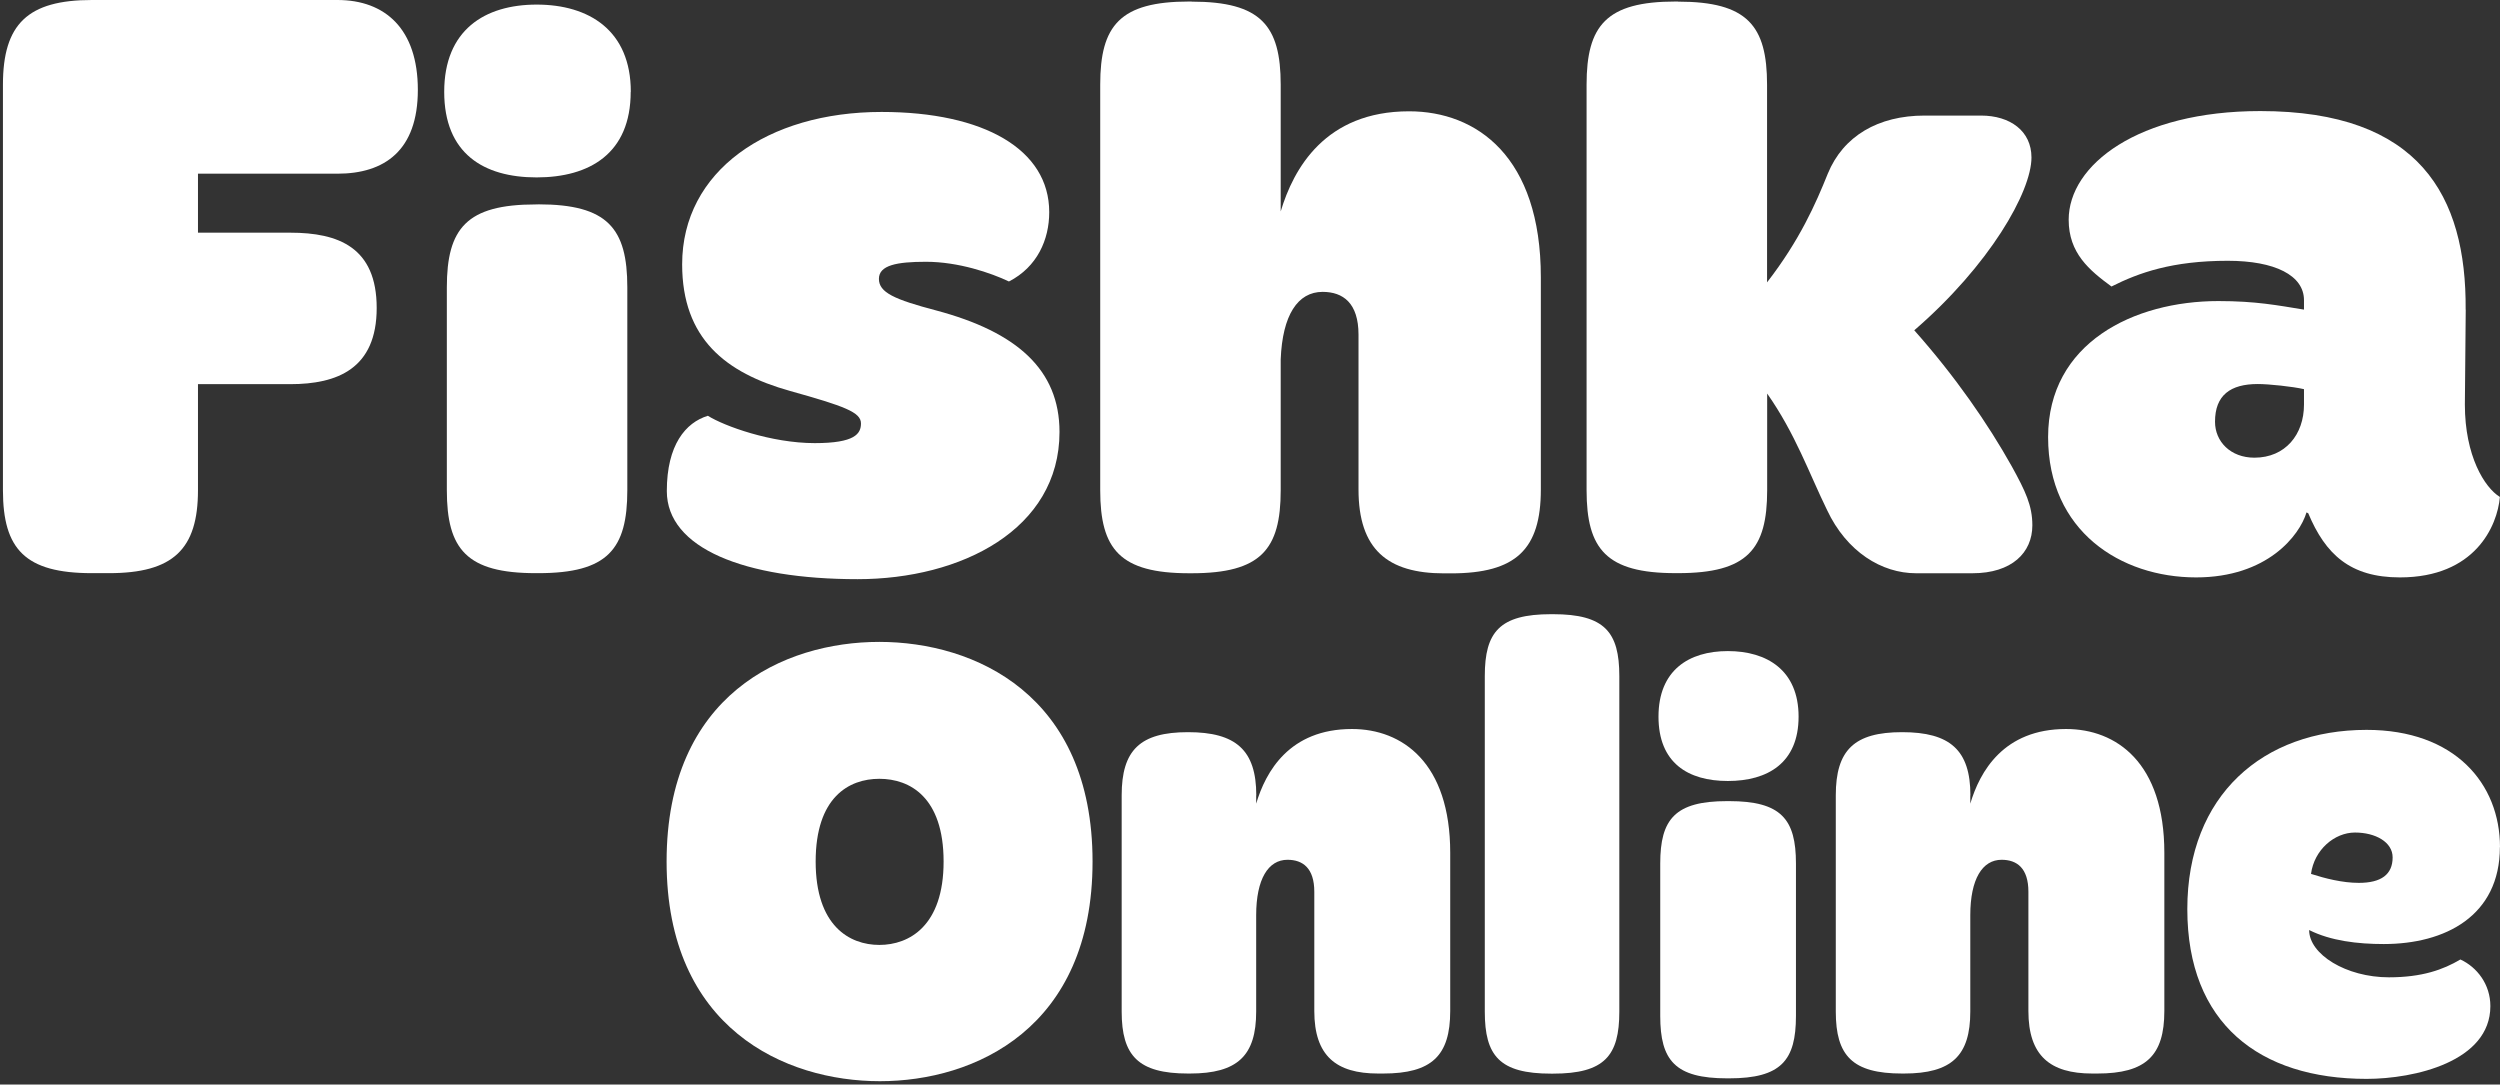<svg width="136" height="59" viewBox="0 0 136 59" fill="none" xmlns="http://www.w3.org/2000/svg">
<rect x="0" y="0" width="136" height="59" fill="#333333" stroke="none"/>
<path d="M18.355 0C20.962 0 22.731 1.584 22.731 4.888C22.731 8.192 20.915 9.449 18.355 9.449H10.77V12.658H15.794C18.402 12.658 20.492 13.449 20.492 16.754C20.492 20.058 18.349 20.898 15.794 20.898H10.77V26.667C10.77 29.882 9.418 31.18 5.929 31.18H5C1.369 31.18 0.16 29.876 0.16 26.667V4.608C0.16 1.304 1.512 0 5 0H18.355Z" fill="white"/>
<path d="M29.286 11.116C33.054 11.116 34.126 12.419 34.126 15.628V26.667C34.126 29.882 33.054 31.18 29.286 31.18H29.149C25.38 31.18 24.308 29.876 24.308 26.667V15.634C24.308 12.425 25.38 11.121 29.149 11.121H29.286V11.116ZM34.31 4.995C34.31 8.347 32.078 9.651 29.19 9.651C26.303 9.651 24.165 8.347 24.165 4.995C24.165 1.643 26.356 0.25 29.196 0.25C32.036 0.25 34.316 1.649 34.316 4.995" fill="white"/>
<path d="M57.078 11.544C57.078 13.032 56.429 14.521 54.887 15.313C53.91 14.848 52.142 14.241 50.374 14.241C48.79 14.241 47.813 14.425 47.813 15.17C47.813 15.914 48.653 16.289 50.933 16.89C55.309 18.057 57.637 20.105 57.637 23.499C57.637 28.804 52.285 31.507 46.653 31.507C40.508 31.507 36.275 29.828 36.275 26.714C36.275 24.201 37.299 22.987 38.508 22.618C39.395 23.177 41.955 24.106 44.325 24.106C46.51 24.106 46.837 23.594 46.837 23.035C46.837 22.427 45.956 22.1 42.973 21.266C39.484 20.29 37.109 18.426 37.109 14.378C37.109 9.305 41.765 6.09 47.956 6.09C53.541 6.09 57.078 8.138 57.078 11.538" fill="white"/>
<path d="M64.829 0.089C68.598 0.089 69.67 1.393 69.67 4.608V11.502C70.366 9.174 72.093 6.055 76.653 6.055C80.333 6.055 83.822 8.519 83.822 15.086V26.631C83.822 29.887 82.47 31.191 78.934 31.191H78.559C75.486 31.191 73.903 29.887 73.903 26.631V18.206C73.903 16.485 73.063 15.878 71.95 15.878C70.598 15.878 69.765 17.134 69.67 19.552V26.672C69.67 29.887 68.598 31.185 64.829 31.185H64.692C60.924 31.185 59.852 29.881 59.852 26.672V4.602C59.852 1.387 60.924 0.083 64.692 0.083H64.829V0.089Z" fill="white"/>
<path d="M91.288 0.089C95.056 0.089 96.128 1.393 96.128 4.608V15.36C97.896 13.08 98.777 11.079 99.432 9.448C100.272 7.4 102.177 6.287 104.695 6.287H107.767C109.351 6.287 110.512 7.126 110.512 8.567C110.512 10.431 108.232 14.431 104.136 17.968C106.368 20.48 108.137 23.041 109.44 25.368C110.185 26.72 110.56 27.506 110.56 28.578C110.56 30.066 109.44 31.185 107.303 31.185H104.231C102.367 31.185 100.462 30.024 99.391 27.744C98.414 25.744 97.67 23.6 96.134 21.409V26.666C96.134 29.881 95.062 31.179 91.293 31.179H91.151C87.382 31.179 86.31 29.875 86.31 26.666V4.602C86.31 1.387 87.382 0.083 91.151 0.083H91.293L91.288 0.089Z" fill="white"/>
<path d="M120.497 22.945C120.497 24.017 121.336 24.898 122.64 24.898C124.319 24.898 125.337 23.642 125.337 22.01V21.171C124.73 21.028 123.426 20.891 122.824 20.891C121.336 20.891 120.497 21.498 120.497 22.939V22.945ZM134.136 16.843L134.089 22.01C134.089 24.803 135.16 26.523 135.994 27.035C135.857 28.619 134.643 31.411 130.552 31.411C127.849 31.411 126.504 30.155 125.569 27.922L125.474 27.875C125.099 29.131 123.336 31.411 119.467 31.411C115.37 31.411 111.417 28.899 111.417 23.779C111.417 18.658 116.073 16.378 120.681 16.378C122.729 16.378 123.89 16.61 125.337 16.843V16.331C125.337 14.979 123.753 14.187 121.193 14.187C118.169 14.187 116.353 14.836 114.864 15.586C113.656 14.699 112.536 13.77 112.536 11.954C112.536 8.978 116.305 6.042 122.961 6.042C131.618 6.042 134.178 10.651 134.131 16.843" fill="white"/>
<path d="M94.062 43.581C96.896 43.581 97.7 44.563 97.7 46.975V55.268C97.7 57.685 96.896 58.662 94.062 58.662H93.955C91.121 58.662 90.317 57.685 90.317 55.268V46.975C90.317 44.563 91.121 43.581 93.955 43.581H94.062ZM97.843 38.985C97.843 41.503 96.164 42.486 93.996 42.486C91.829 42.486 90.222 41.503 90.222 38.985C90.222 36.466 91.865 35.419 93.996 35.419C96.128 35.419 97.843 36.466 97.843 38.985Z" fill="white"/>
<path d="M68.336 43.266V43.718C68.854 41.98 70.14 39.658 73.546 39.658C76.29 39.658 78.892 41.497 78.892 46.391V55C78.892 57.43 77.886 58.4 75.248 58.4H74.969C72.676 58.4 71.498 57.43 71.498 55V48.511C71.498 47.225 70.872 46.772 70.039 46.772C68.997 46.772 68.336 47.814 68.336 49.791V55.03C68.336 57.424 67.33 58.4 64.728 58.4H64.627C61.918 58.4 61.019 57.43 61.019 55.03V43.266C61.019 40.801 62.025 39.83 64.627 39.83C67.229 39.83 68.342 40.801 68.342 43.266H68.336Z" fill="white"/>
<path d="M84.483 33.412C87.293 33.412 88.091 34.383 88.091 36.776V55.036C88.091 57.429 87.293 58.406 84.483 58.406H84.381C81.571 58.406 80.773 57.435 80.773 55.036V36.776C80.773 34.383 81.571 33.412 84.381 33.412H84.483Z" fill="white"/>
<path d="M107.184 43.266V43.718C107.702 41.98 108.988 39.658 112.394 39.658C115.138 39.658 117.74 41.497 117.74 46.391V55C117.74 57.43 116.734 58.4 114.096 58.4H113.816C111.524 58.4 110.345 57.43 110.345 55V48.511C110.345 47.225 109.72 46.772 108.887 46.772C107.845 46.772 107.184 47.814 107.184 49.791V55.03C107.184 57.424 106.178 58.4 103.576 58.4H103.475C100.766 58.4 99.867 57.43 99.867 55.03V43.266C99.867 40.801 100.873 39.83 103.475 39.83C106.077 39.83 107.19 40.801 107.19 43.266H107.184Z" fill="white"/>
<path d="M135.994 46.081C135.994 49.832 133.011 51.356 129.677 51.356C128.254 51.356 126.796 51.184 125.617 50.594C125.617 51.916 127.629 53.166 129.957 53.166C131.761 53.166 132.91 52.75 133.845 52.196C134.75 52.613 135.476 53.547 135.476 54.732C135.476 57.751 131.344 58.691 128.742 58.691C122.908 58.691 118.99 55.673 118.99 49.457C118.99 43.242 123.122 39.705 128.742 39.705C133.535 39.705 136 42.622 136 46.093L135.994 46.081ZM125.718 47.54C126.48 47.784 127.421 48.028 128.32 48.028C129.534 48.028 130.159 47.576 130.159 46.641C130.159 45.808 129.225 45.29 128.111 45.29C126.998 45.29 125.891 46.224 125.718 47.546V47.54Z" fill="white"/>
<path d="M59.435 46.868C59.435 55.941 53.029 58.817 47.867 58.817C42.705 58.817 36.263 55.941 36.263 46.868C36.263 37.794 42.634 34.919 47.831 34.919C53.029 34.919 59.435 37.794 59.435 46.868ZM51.332 46.868C51.332 43.367 49.498 42.367 47.837 42.367C46.176 42.367 44.372 43.373 44.372 46.868C44.372 50.362 46.206 51.404 47.837 51.404C49.469 51.404 51.332 50.362 51.332 46.868Z" fill="white"/>
</svg>
